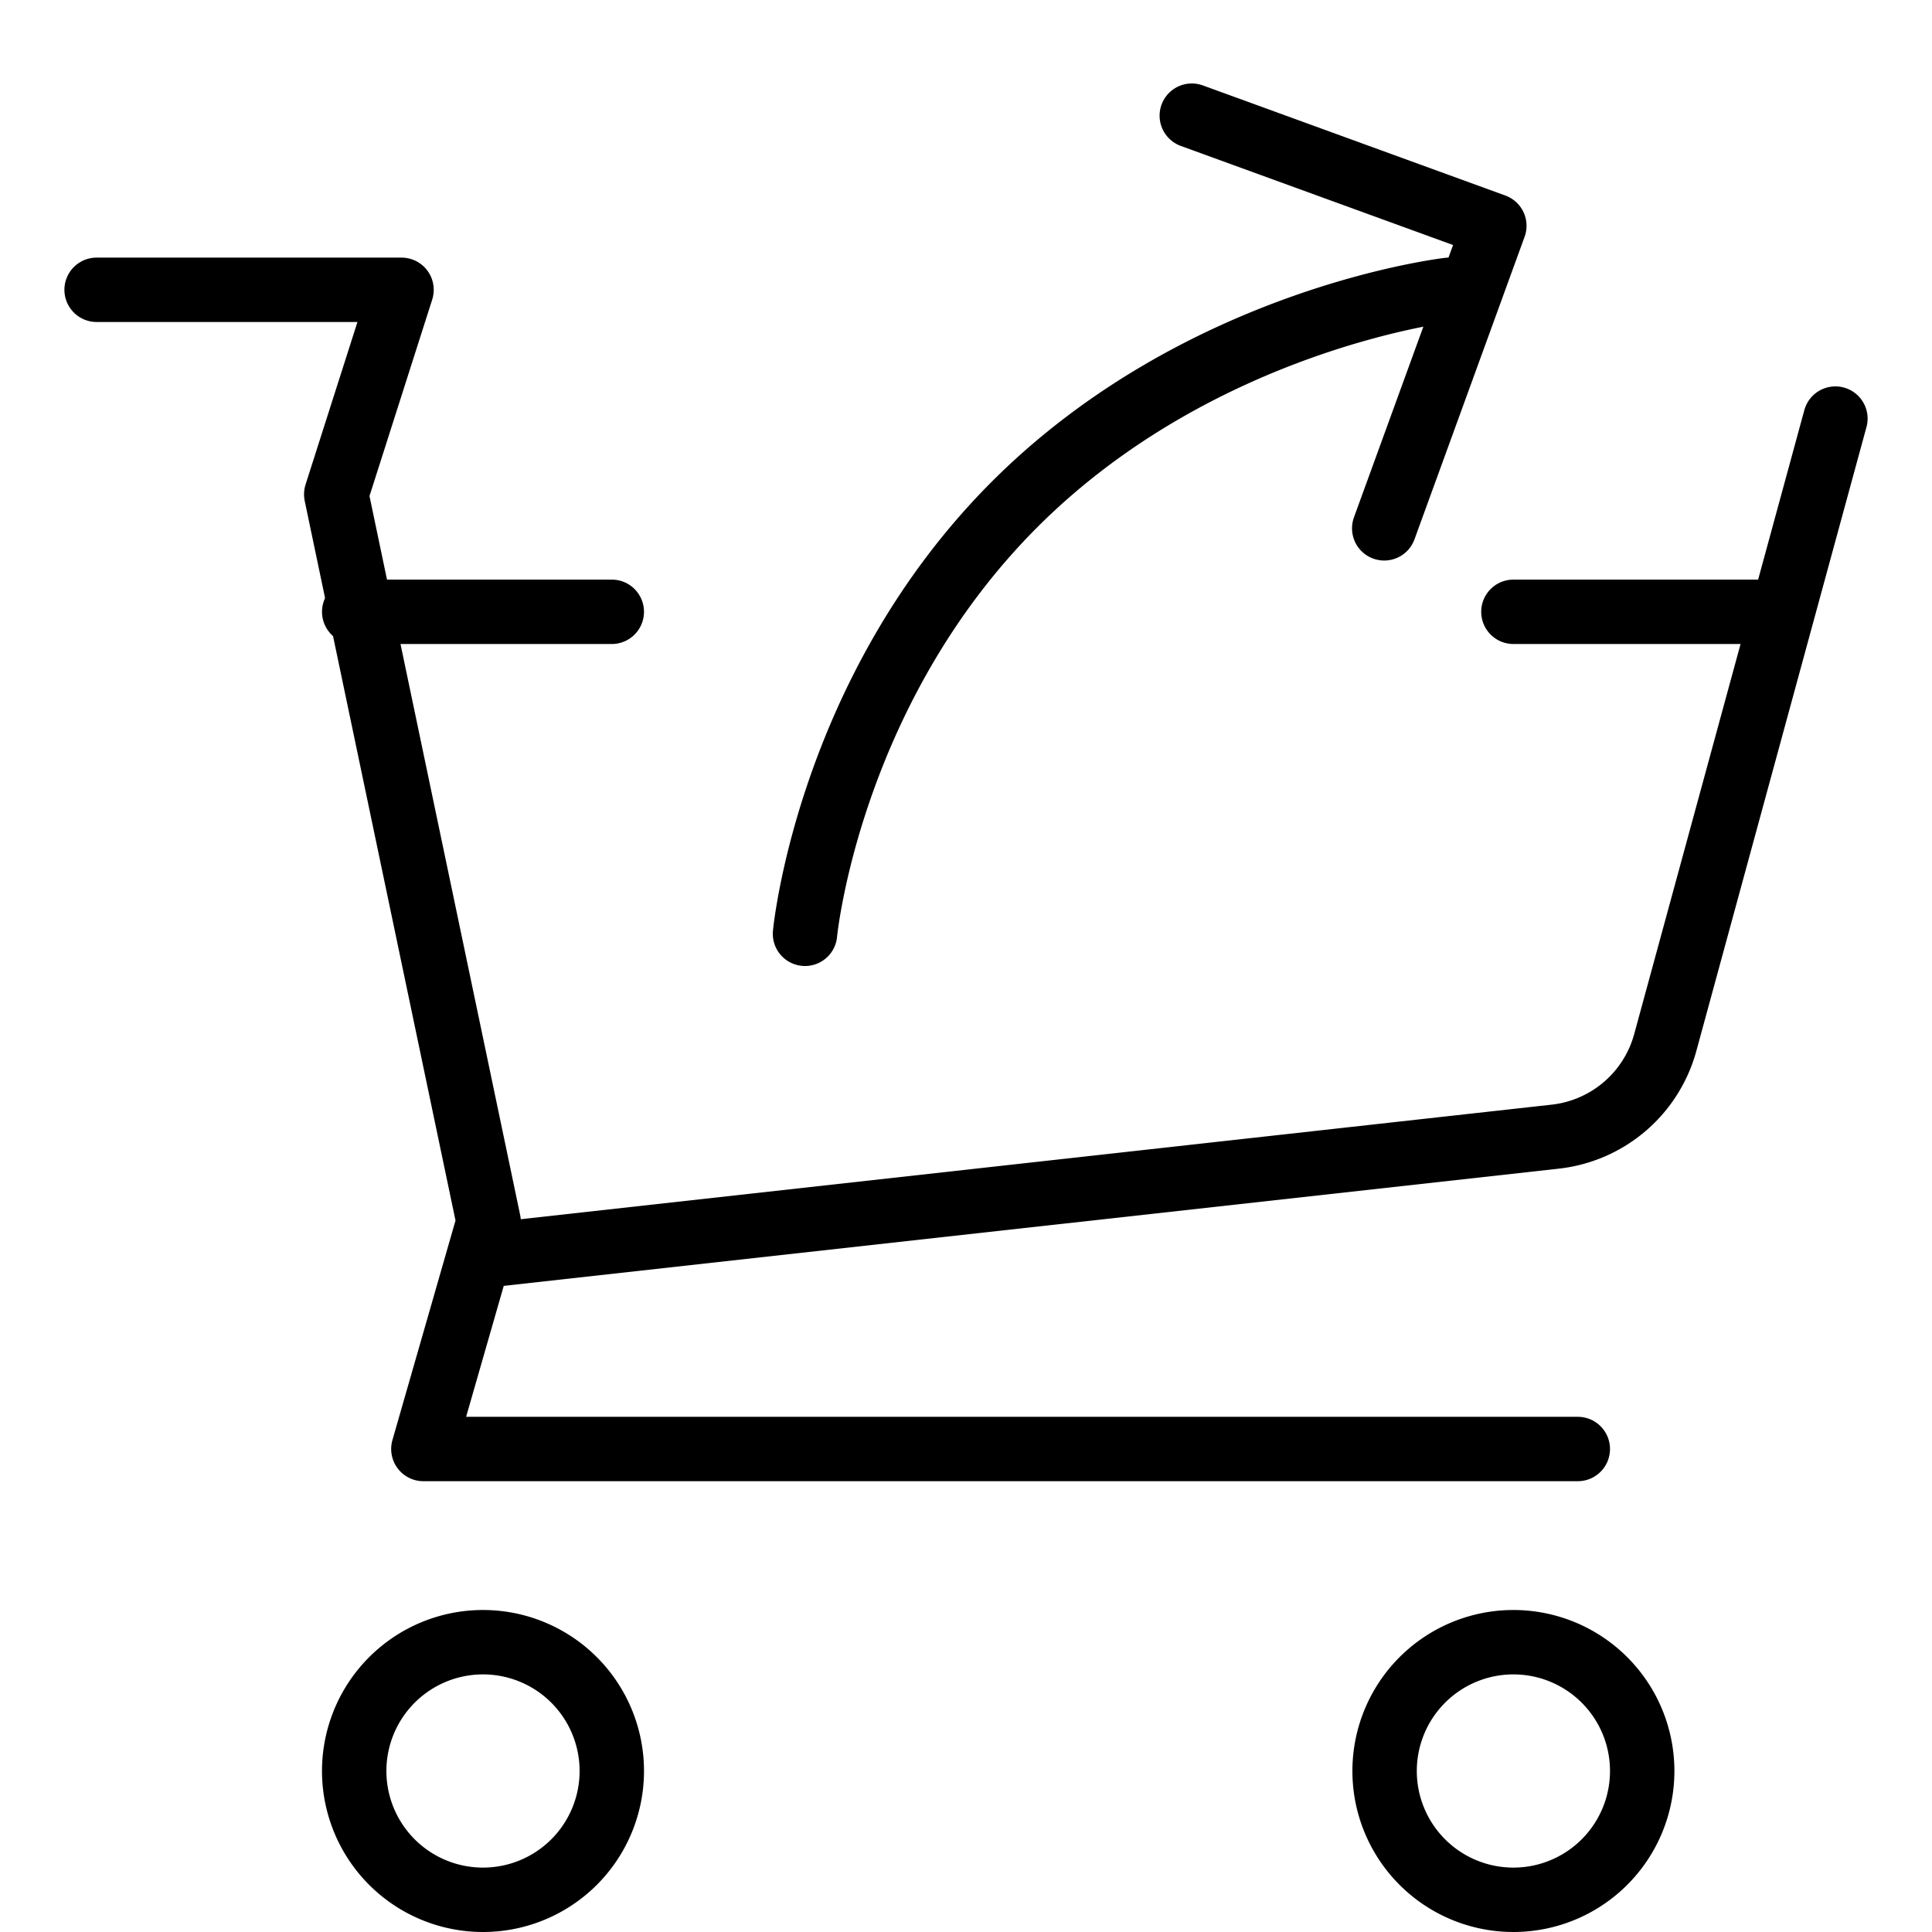 <svg height="30" viewBox="0 0 30 30" width="30" xmlns="http://www.w3.org/2000/svg"><g fill="none" fill-rule="evenodd" stroke="#000" stroke-linecap="round" stroke-linejoin="round"><path d="M1.5 4.5h4.735L5.221 7.676l2.367 11.295L6.574 22.5H24.5"/><path d="M7.5 19.5l16.649-1.85a2 2 0 0 0 1.709-1.461L28.5 6.5m-21 19a2 2 0 1 1 0 4 2 2 0 0 1 0-4zm16 0a2 2 0 1 1 0 4 2 2 0 0 1 0-4zm-11-11s.358-3.77 3.254-6.667C18.65 4.937 22.5 4.5 22.5 4.5"/><path d="M18.506 1.796l4.698 1.71-1.71 4.698M23.5 9.5h4m-22 0h4"/></g></svg>